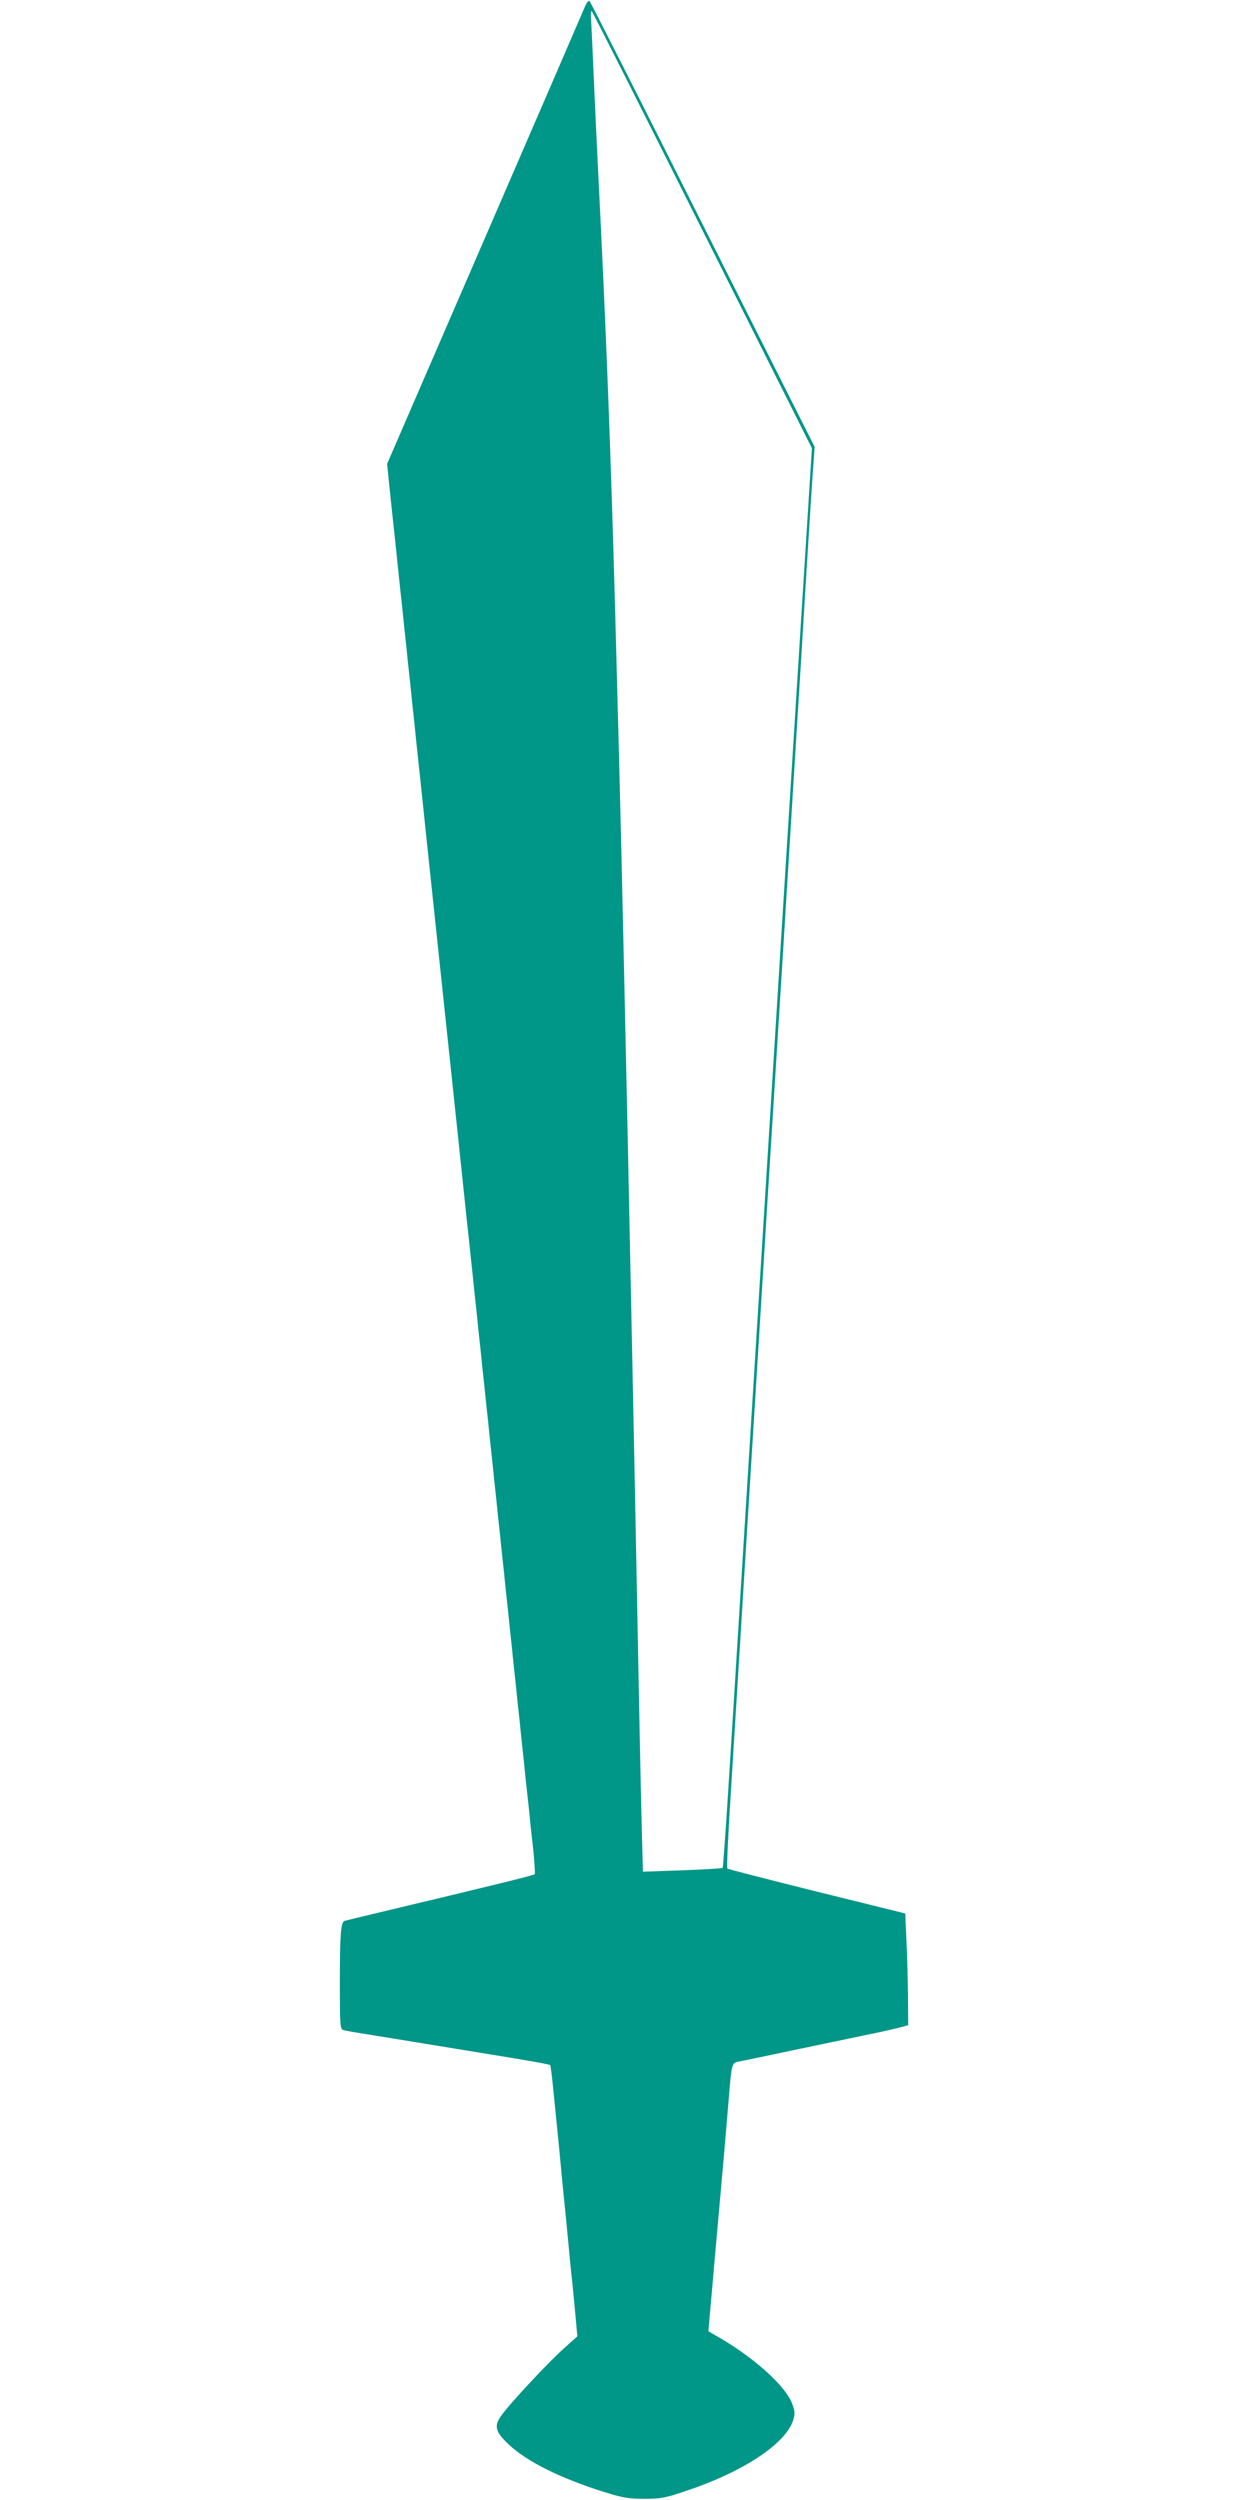 <?xml version="1.0" standalone="no"?>
<!DOCTYPE svg PUBLIC "-//W3C//DTD SVG 20010904//EN"
 "http://www.w3.org/TR/2001/REC-SVG-20010904/DTD/svg10.dtd">
<svg version="1.0" xmlns="http://www.w3.org/2000/svg"
 width="640pt" height="1280pt" viewBox="0 0 640 1280"
 preserveAspectRatio="xMidYMid meet">
<g transform="translate(0,1280) scale(0.1,-0.1)"
fill="#009688" stroke="none">
<path d="M2994 12764 c-14 -33 -199 -462 -514 -1189 -43 -99 -172 -398 -288
-665 l-210 -485 8 -80 c8 -78 19 -182 40 -377 5 -54 15 -141 20 -193 6 -52 15
-138 20 -190 6 -52 15 -138 20 -190 6 -52 15 -138 20 -190 6 -52 15 -138 20
-190 6 -52 14 -137 20 -187 5 -51 59 -563 120 -1138 61 -575 115 -1087 120
-1137 6 -51 15 -136 20 -188 6 -52 15 -138 20 -190 6 -52 15 -138 20 -190 6
-52 15 -138 20 -190 6 -52 15 -138 20 -190 6 -52 15 -138 20 -190 6 -52 15
-138 20 -190 6 -52 15 -138 20 -190 6 -52 15 -138 20 -190 6 -52 15 -138 20
-190 6 -52 15 -138 20 -190 6 -52 15 -138 20 -190 6 -52 15 -138 20 -190 6
-52 15 -138 20 -190 6 -52 15 -139 20 -192 6 -54 15 -136 20 -183 4 -47 14
-136 21 -198 6 -62 9 -115 7 -118 -7 -6 -197 -53 -793 -195 -93 -22 -175 -42
-181 -44 -19 -6 -24 -71 -24 -317 0 -217 1 -237 18 -242 9 -3 60 -12 112 -20
135 -22 584 -95 655 -107 33 -5 111 -18 174 -29 62 -10 115 -21 118 -23 2 -3
8 -47 13 -98 5 -52 14 -141 20 -199 6 -58 15 -150 20 -205 5 -55 14 -147 20
-205 6 -58 15 -150 20 -205 5 -55 14 -149 21 -210 6 -60 14 -145 18 -189 l7
-78 -69 -62 c-80 -71 -282 -288 -322 -346 -36 -52 -29 -81 39 -145 90 -86 263
-173 486 -243 99 -31 128 -36 210 -36 84 0 109 5 217 42 294 99 508 242 545
363 9 32 8 46 -7 84 -32 85 -183 224 -356 327 l-72 42 6 70 c4 39 15 172 26
296 19 210 25 281 51 573 5 61 14 168 20 237 16 197 16 198 53 205 33 6 136
28 312 65 138 29 267 56 383 80 53 11 114 25 135 31 l37 10 -1 147 c-1 81 -4
209 -8 286 l-6 139 -453 112 c-249 62 -455 115 -458 118 -4 3 5 194 20 424 14
230 51 819 81 1308 85 1375 130 2100 185 2975 27 443 70 1134 95 1535 24 402
49 799 55 883 l11 154 -572 1136 c-314 626 -575 1141 -580 1146 -5 6 -15 -7
-25 -30z m603 -1144 l560 -1115 -53 -840 c-61 -970 -103 -1637 -314 -5045 -22
-355 -50 -810 -63 -1012 -13 -202 -25 -369 -27 -372 -3 -2 -96 -8 -206 -12
l-202 -7 -6 214 c-3 118 -8 342 -11 499 -3 157 -10 503 -15 770 -5 267 -14
721 -20 1010 -6 289 -17 836 -25 1215 -34 1555 -34 1584 -65 2730 -21 784 -47
1470 -85 2215 -8 157 -19 398 -25 535 -6 138 -12 272 -14 298 -2 27 0 45 4 40
4 -4 260 -510 567 -1123z"/>
</g>
</svg>
